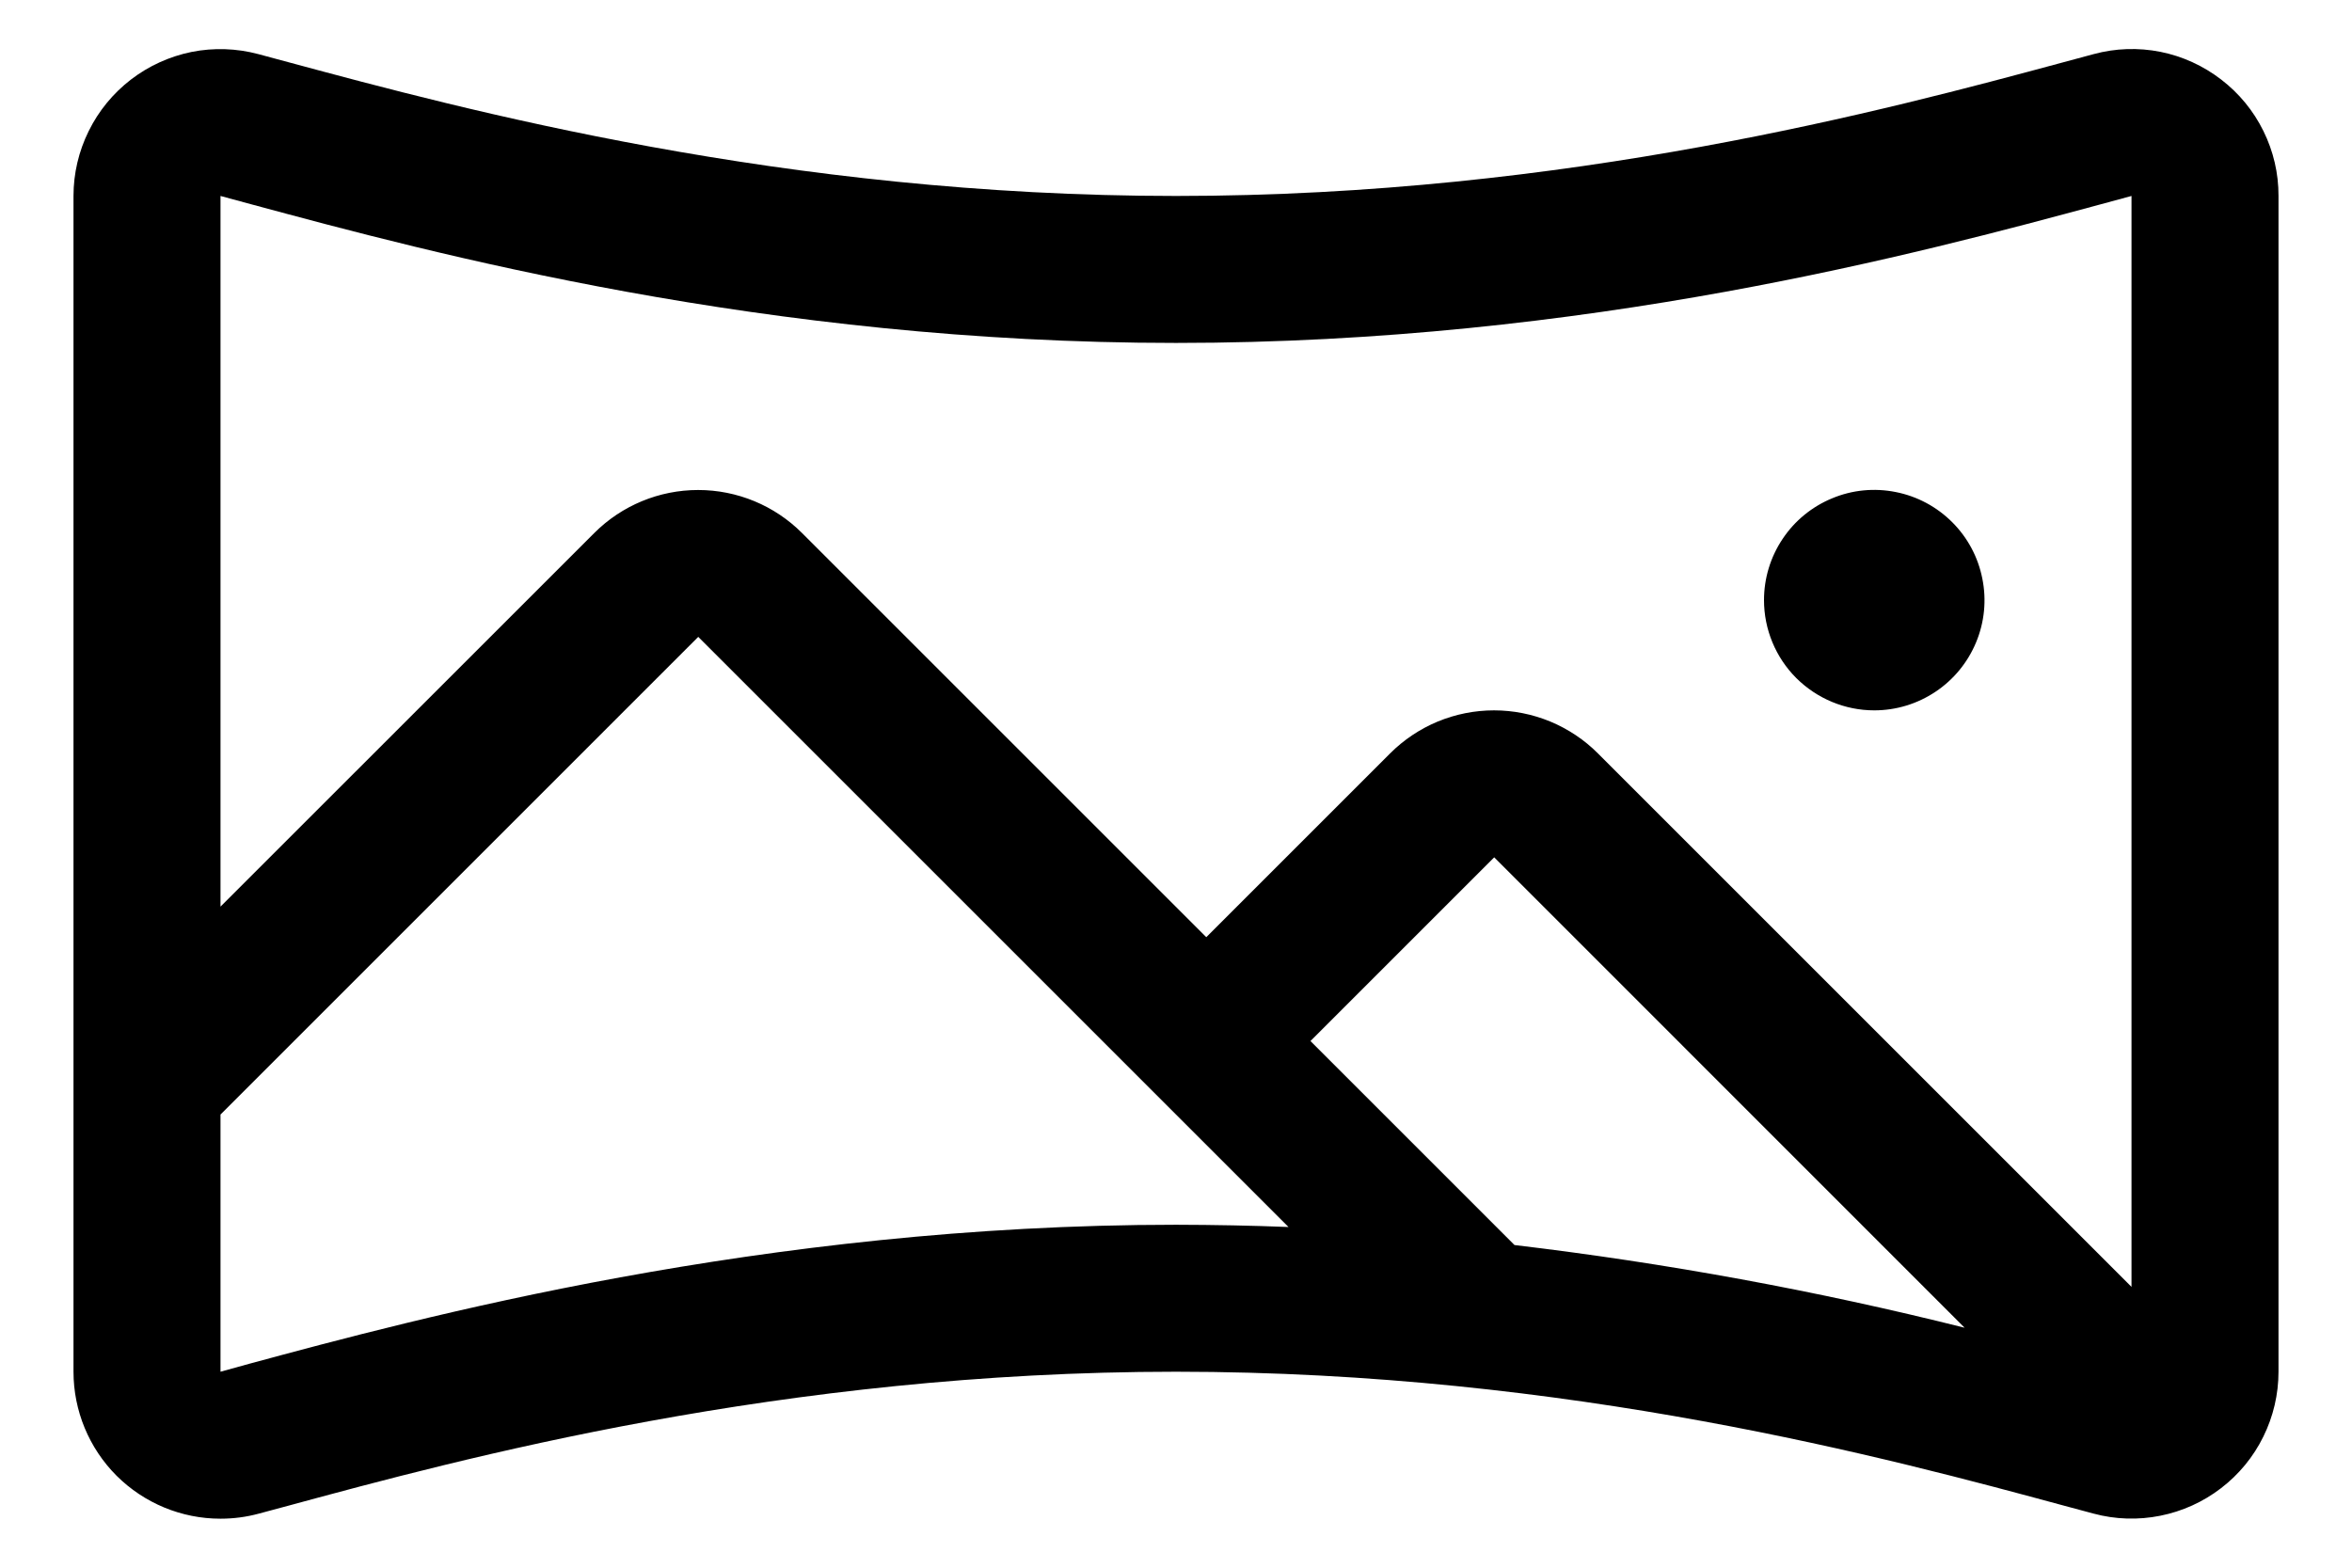 <svg width="24" height="16" viewBox="0 0 24 16" fill="none" xmlns="http://www.w3.org/2000/svg">
<path d="M22.664 0.811C22.482 0.671 22.27 0.574 22.045 0.529C21.819 0.484 21.587 0.492 21.365 0.552L21.038 0.64C19.276 1.115 15.995 2 12 2C8.005 2 4.724 1.115 2.962 0.64L2.635 0.552C2.413 0.493 2.181 0.485 1.955 0.53C1.73 0.576 1.518 0.672 1.336 0.812C1.154 0.952 1.006 1.132 0.905 1.338C0.803 1.544 0.75 1.77 0.75 2V14C0.75 14.398 0.908 14.779 1.189 15.061C1.471 15.342 1.852 15.5 2.25 15.5C2.382 15.5 2.514 15.483 2.642 15.448L2.94 15.368C4.7 14.89 7.985 14 12 14C16.015 14 19.3 14.89 21.065 15.368L21.363 15.448C21.585 15.508 21.818 15.515 22.043 15.47C22.269 15.425 22.481 15.329 22.663 15.189C22.846 15.049 22.994 14.869 23.095 14.663C23.197 14.457 23.25 14.23 23.25 14V2C23.251 1.77 23.198 1.543 23.096 1.337C22.995 1.131 22.847 0.951 22.664 0.811ZM2.571 2.087C4.401 2.581 7.807 3.5 12 3.5C16.193 3.5 19.599 2.581 21.429 2.087L21.75 2V13.134L16.306 7.69C16.167 7.55 16.001 7.44 15.819 7.364C15.637 7.289 15.442 7.25 15.245 7.25C15.048 7.25 14.853 7.289 14.671 7.364C14.489 7.44 14.324 7.55 14.184 7.69L12.309 9.565L8.184 5.44C7.903 5.159 7.522 5.001 7.124 5.001C6.726 5.001 6.345 5.159 6.064 5.44L2.25 9.253V2L2.571 2.087ZM20.047 13.551C18.536 13.172 17.001 12.891 15.454 12.707L13.372 10.625L15.247 8.75L20.047 13.551ZM2.543 13.919L2.25 14V11.375L7.125 6.5L13.148 12.523C12.773 12.508 12.391 12.501 12 12.5C7.781 12.5 4.245 13.459 2.543 13.919ZM18 6.125C18 5.902 18.066 5.685 18.19 5.5C18.313 5.315 18.489 5.171 18.695 5.086C18.9 5 19.126 4.978 19.345 5.022C19.563 5.065 19.763 5.172 19.921 5.33C20.078 5.487 20.185 5.687 20.228 5.906C20.272 6.124 20.25 6.35 20.164 6.556C20.079 6.761 19.935 6.937 19.75 7.06C19.565 7.184 19.348 7.25 19.125 7.25C18.827 7.25 18.541 7.131 18.329 6.92C18.119 6.71 18 6.423 18 6.125Z" fill="black"/>
</svg>
